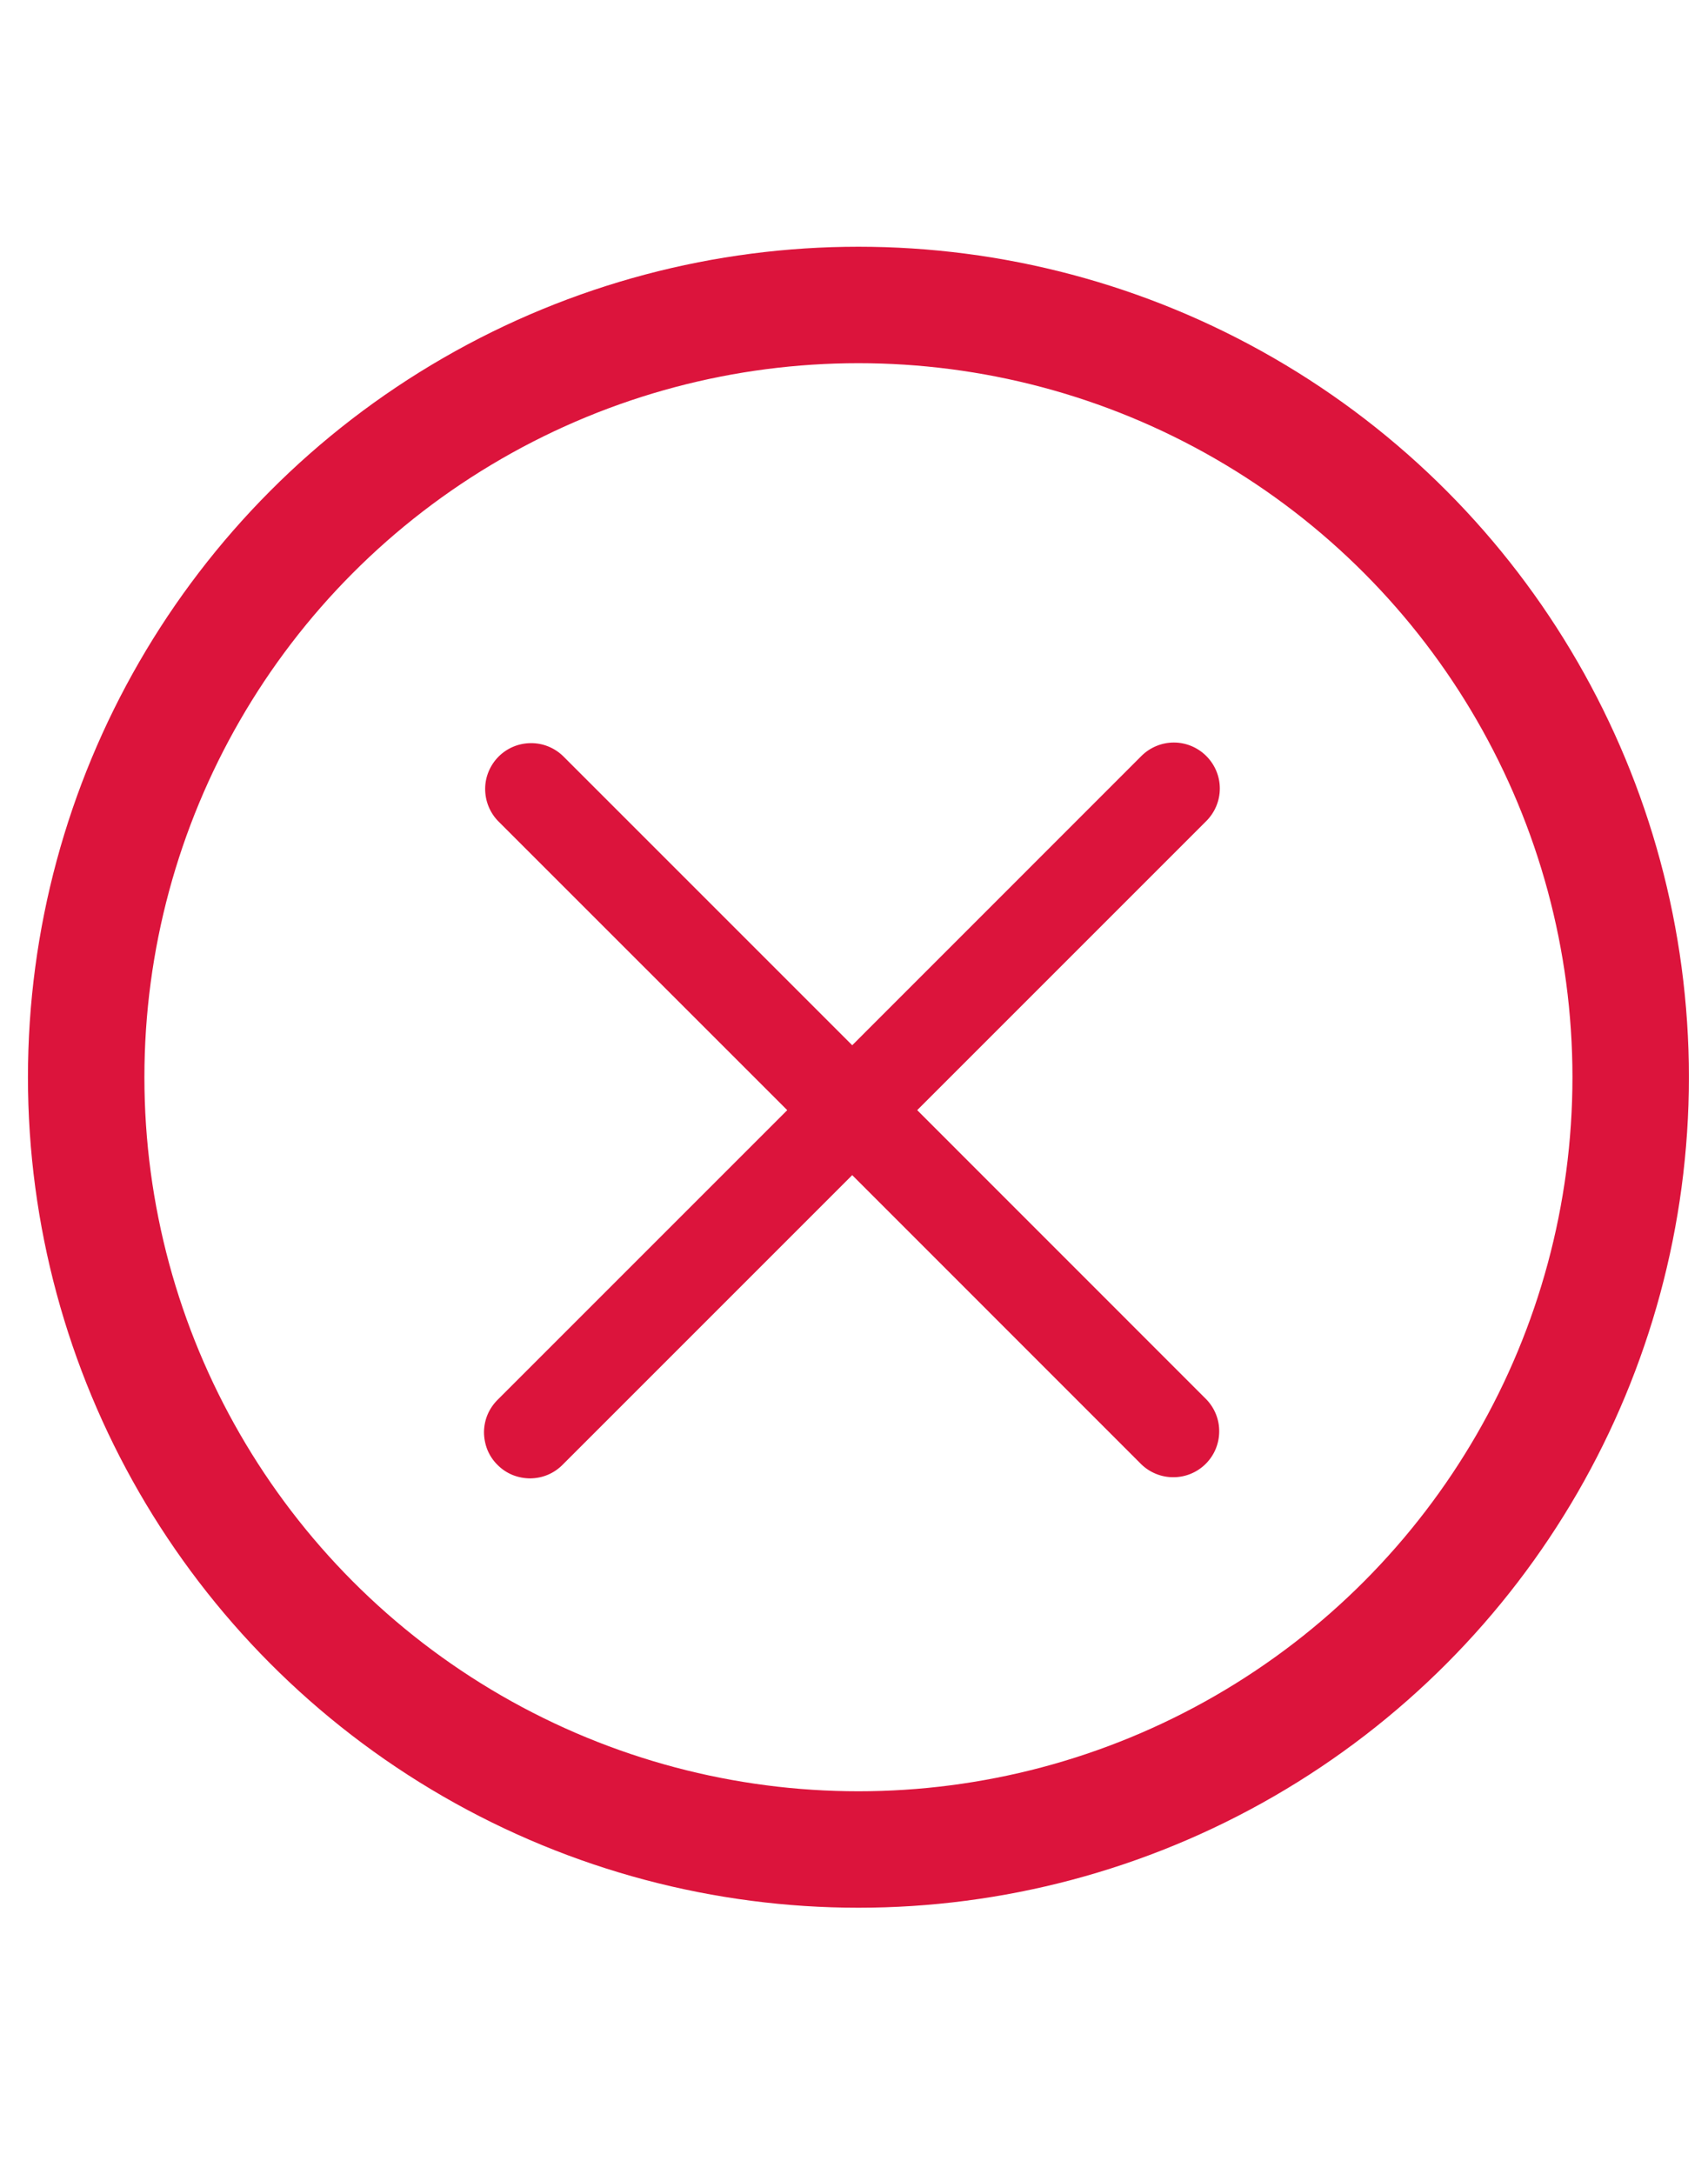 <svg width="22" height="28" viewBox="0 0 22 28" fill="none" xmlns="http://www.w3.org/2000/svg">
<circle cx="11.057" cy="13.875" r="9.947" stroke="#DC143C" stroke-width="1.5"/>
<path d="M15.538 9.738C15.427 9.627 15.277 9.564 15.12 9.564C14.963 9.564 14.812 9.627 14.701 9.738L10.977 13.463L7.252 9.738C7.14 9.63 6.991 9.57 6.836 9.572C6.68 9.573 6.532 9.635 6.422 9.745C6.313 9.855 6.25 10.003 6.249 10.158C6.248 10.313 6.307 10.463 6.415 10.575L10.14 14.299L6.415 18.024C6.359 18.079 6.313 18.144 6.282 18.216C6.251 18.288 6.235 18.366 6.234 18.445C6.234 18.523 6.249 18.601 6.278 18.674C6.308 18.747 6.352 18.813 6.408 18.868C6.463 18.924 6.529 18.968 6.602 18.998C6.675 19.027 6.753 19.042 6.831 19.042C6.91 19.041 6.988 19.025 7.06 18.994C7.132 18.963 7.197 18.918 7.252 18.861L10.977 15.136L14.701 18.861C14.813 18.969 14.963 19.029 15.118 19.027C15.273 19.026 15.421 18.964 15.531 18.854C15.641 18.744 15.703 18.596 15.704 18.44C15.706 18.285 15.646 18.136 15.538 18.024L11.814 14.299L15.538 10.575C15.649 10.464 15.712 10.313 15.712 10.156C15.712 9.999 15.649 9.849 15.538 9.738Z" fill="#DC143C"/>
</svg>
